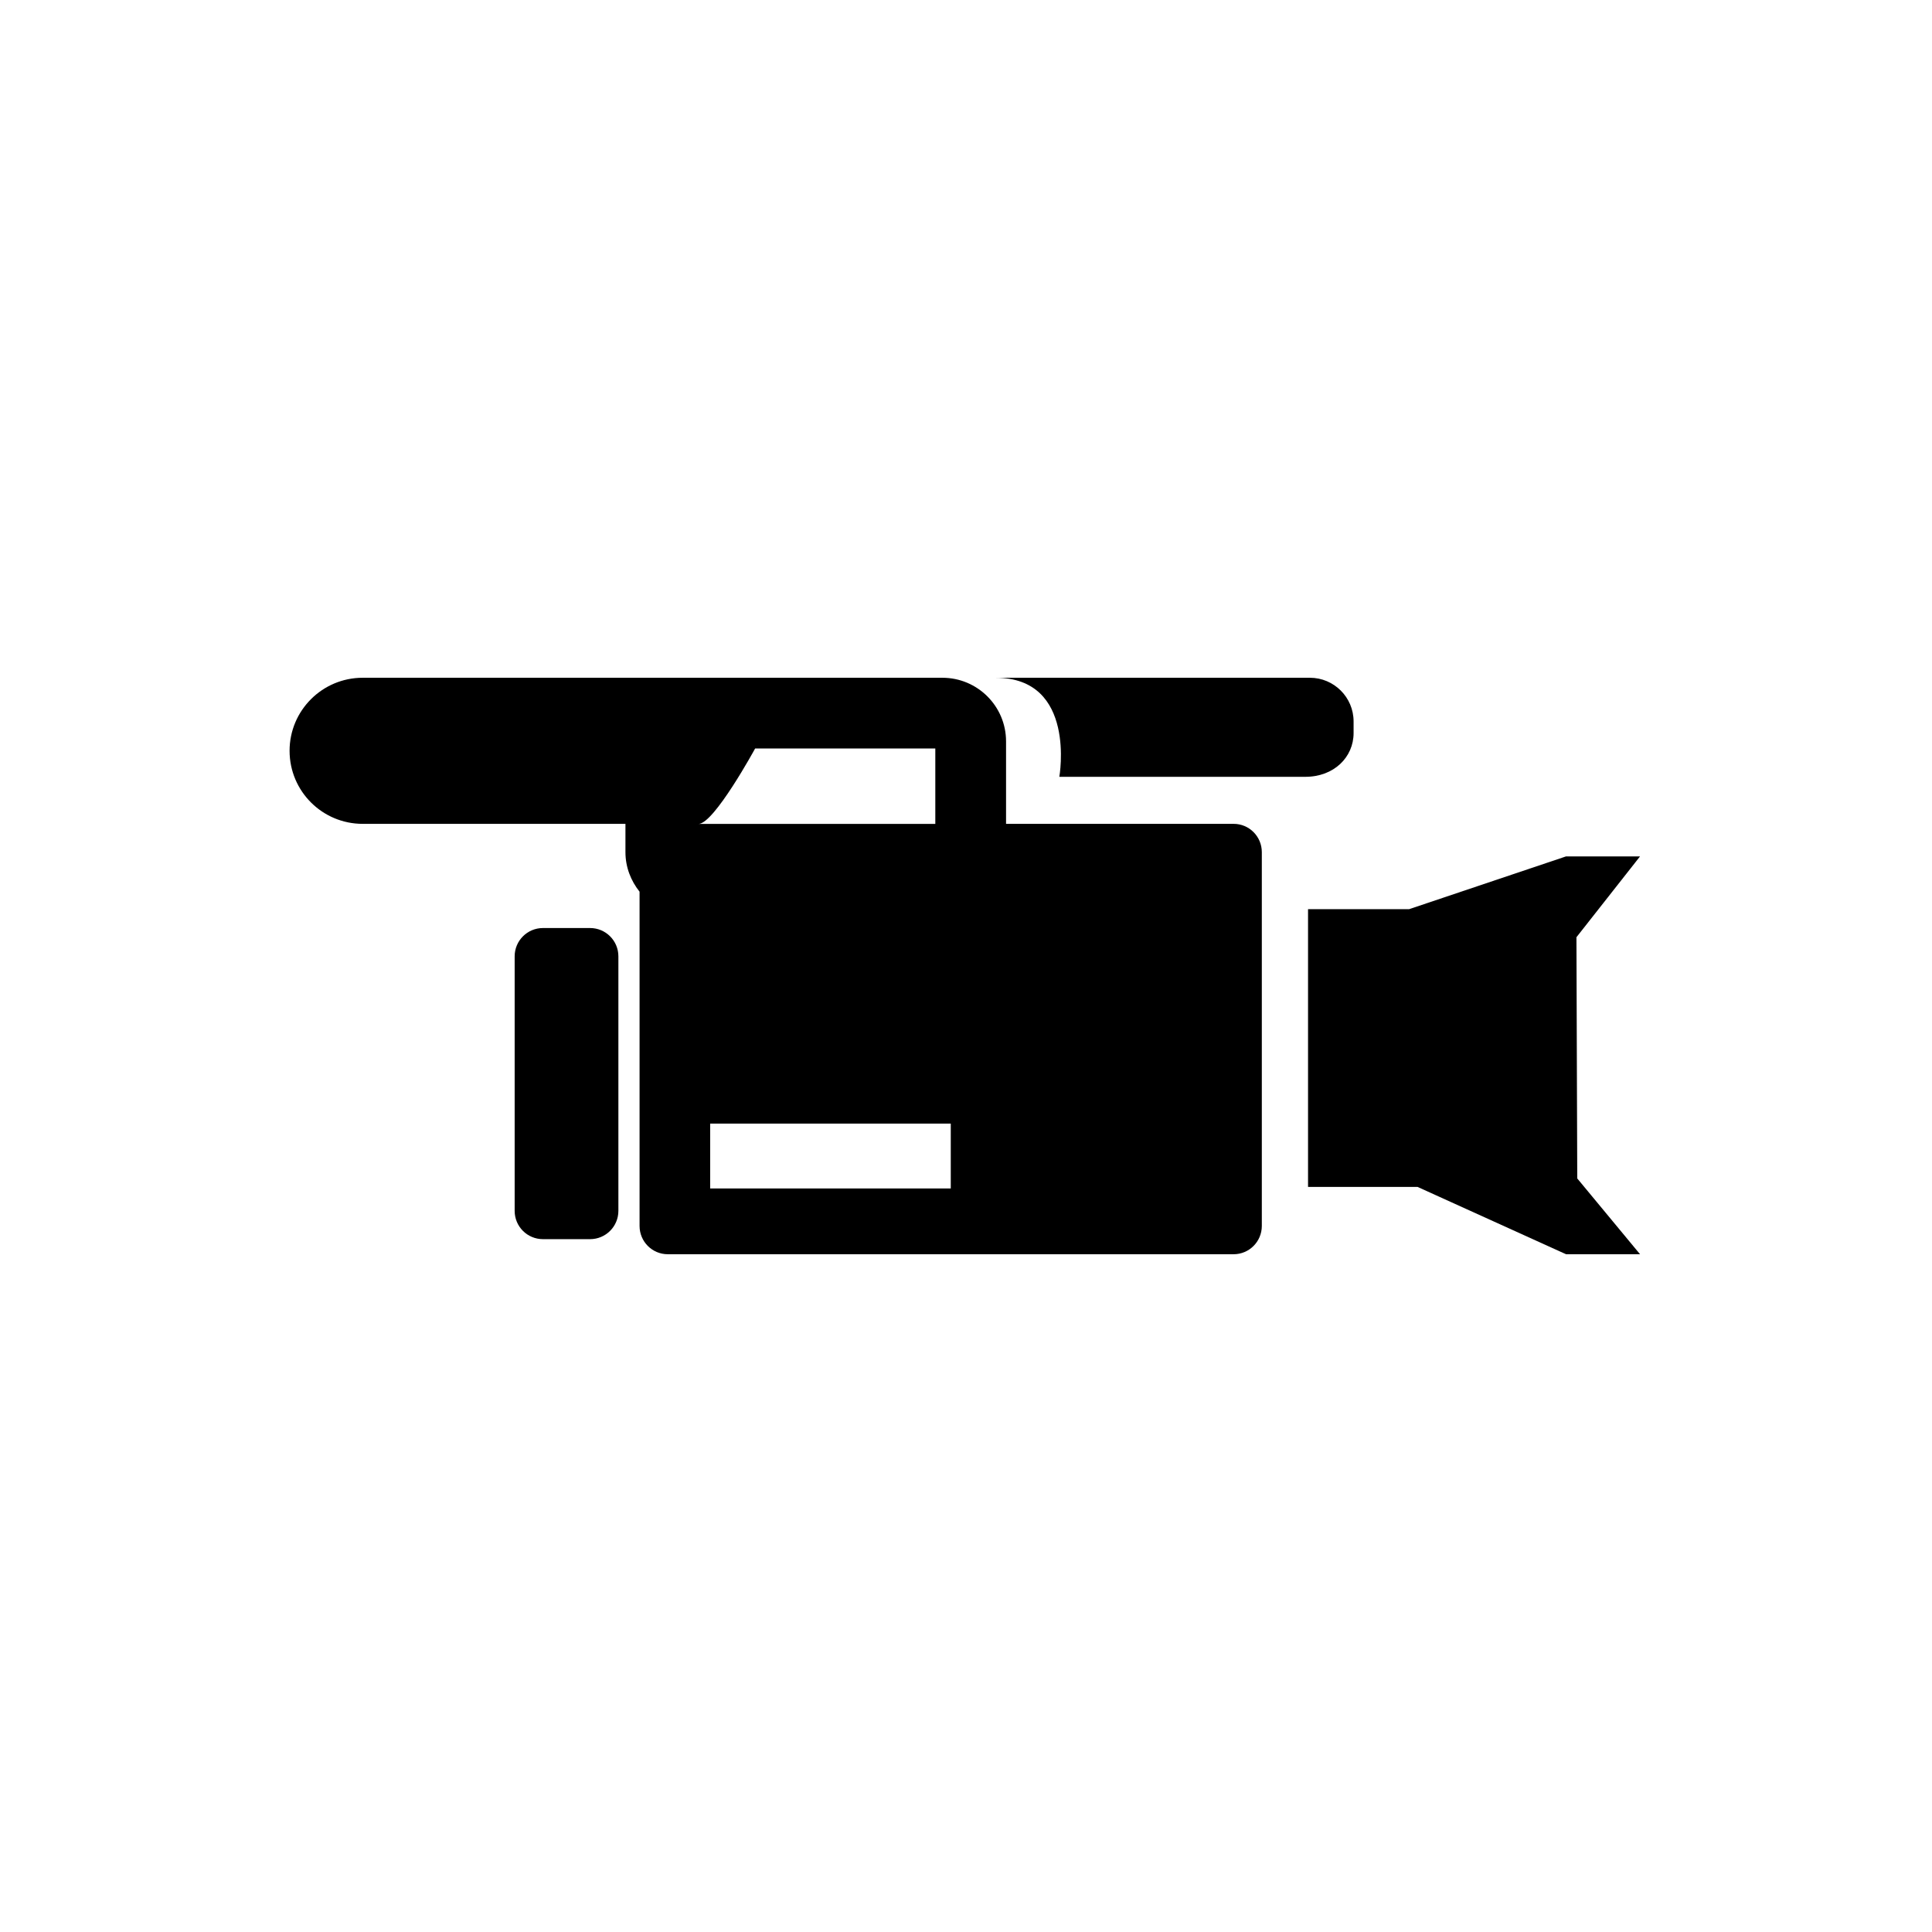 <?xml version="1.0" encoding="utf-8"?>
<!-- Generator: Adobe Illustrator 15.0.0, SVG Export Plug-In . SVG Version: 6.00 Build 0)  -->
<!DOCTYPE svg PUBLIC "-//W3C//DTD SVG 1.1//EN" "http://www.w3.org/Graphics/SVG/1.1/DTD/svg11.dtd">
<svg version="1.1" id="Layer_1" xmlns="http://www.w3.org/2000/svg" xmlns:xlink="http://www.w3.org/1999/xlink" x="0px" y="0px"
	 width="26px" height="26px" viewBox="0 0 26 26" enable-background="new 0 0 26 26" xml:space="preserve">
<g>
	<path d="M16.602,11.087h-3.063v-1.11c0-0.473-0.384-0.856-0.857-0.856h-3.28c0,0-0.001,0-0.001,0H5.943H4.896H4.881
		c-0.543,0-0.984,0.44-0.984,0.983c0,0.543,0.44,0.983,0.984,0.983h0.015h1.047h2.474v0.381c0,0.202,0.073,0.385,0.19,0.532v4.498
		c0,0.211,0.17,0.381,0.38,0.381h7.614c0.21,0,0.38-0.17,0.38-0.381v-5.03C16.981,11.258,16.812,11.087,16.602,11.087z
		 M10.162,10.073h2.425v1.015H9.4C9.61,11.087,10.162,10.073,10.162,10.073z M12.794,15.994H9.557v-0.873h3.238V15.994z"/>
	<path d="M7.941,12.489H7.307c-0.21,0-0.381,0.17-0.381,0.381v3.425c0,0.211,0.17,0.381,0.381,0.381h0.634
		c0.21,0,0.381-0.17,0.381-0.381V12.87C8.322,12.659,8.151,12.489,7.941,12.489z"/>
	<polygon points="21.215,12.613 22.071,11.525 21.075,11.525 18.964,12.235 17.603,12.235 17.603,15.973 19.077,15.973 
		21.075,16.879 22.071,16.879 21.226,15.859 	"/>
	<path d="M18.216,9.865V9.709c0-0.325-0.264-0.588-0.588-0.588c0,0-4.097,0-4.229,0c1.093,0,0.857,1.333,0.857,1.333h3.311
		C17.952,10.454,18.216,10.19,18.216,9.865z"/>
</g>
</svg>

